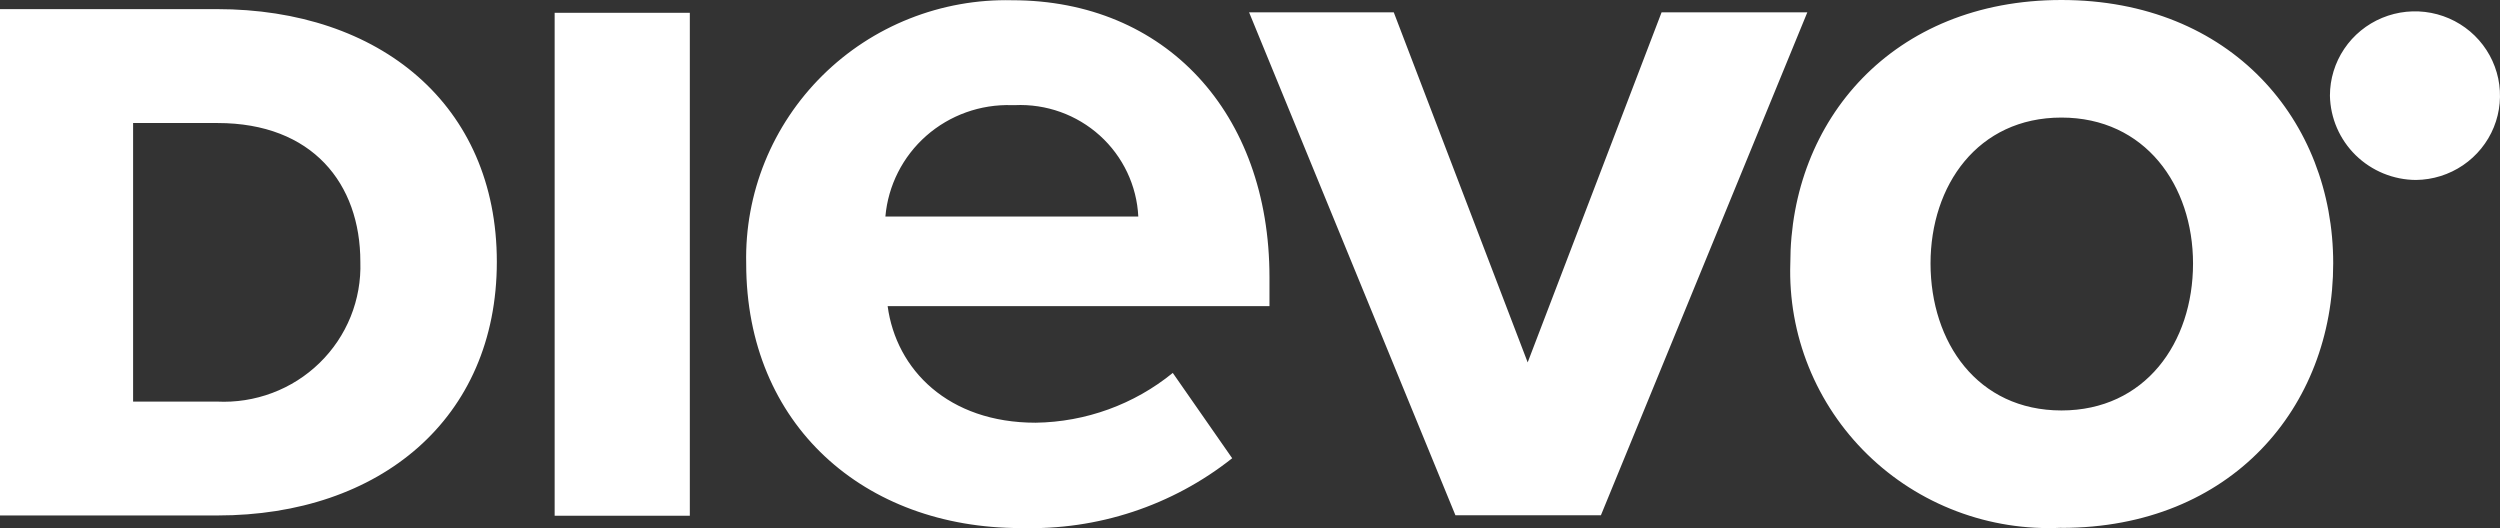 <svg width="71" height="15" viewBox="0 0 71 15" fill="none" xmlns="http://www.w3.org/2000/svg">
<rect x="0" y="0" width="71" height="15" fill="#333333" stroke="none"/>
<path fill-rule="evenodd" clip-rule="evenodd" d="M6.16 11.405C6.696 11.432 7.232 11.348 7.734 11.159C8.236 10.971 8.693 10.68 9.076 10.307C9.459 9.934 9.76 9.486 9.959 8.992C10.158 8.498 10.252 7.968 10.234 7.435C10.234 5.216 8.873 3.494 6.181 3.494H3.78V11.405H6.16ZM6.181 14.639H0V0.259H6.162C10.786 0.259 14.11 2.976 14.11 7.435C14.11 11.895 10.784 14.639 6.181 14.639ZM45.466 14.633H41.334L35.474 0.35H39.583L43.386 10.292L47.189 0.35H51.328L45.466 14.633ZM32.328 6.154C32.286 5.273 31.893 4.444 31.236 3.85C30.578 3.256 29.71 2.945 28.821 2.986H28.74C27.846 2.957 26.975 3.269 26.306 3.857C25.638 4.446 25.222 5.267 25.145 6.15H32.327L32.328 6.154ZM28.983 14.997C24.552 14.997 21.192 12.073 21.192 7.484C21.17 6.495 21.351 5.512 21.723 4.594C22.096 3.676 22.652 2.843 23.358 2.144C24.064 1.445 24.905 0.895 25.832 0.528C26.758 0.161 27.75 -0.017 28.747 0.007C33.093 0.007 36.053 3.199 36.053 7.87V8.694H25.209C25.452 10.501 26.932 12.005 29.412 12.005C30.835 11.985 32.208 11.486 33.307 10.591L34.994 13.014C33.295 14.362 31.166 15.064 28.99 14.995H28.983V14.997ZM15.752 14.647V0.364H19.591V14.647H15.752ZM58.544 14.989C57.531 15.038 56.518 14.879 55.57 14.52C54.621 14.162 53.758 13.612 53.035 12.906C52.312 12.2 51.744 11.354 51.367 10.419C50.99 9.485 50.812 8.483 50.845 7.477C50.845 3.429 53.74 0 58.544 0C63.368 0 66.263 3.43 66.263 7.477C66.266 11.559 63.371 14.992 58.547 14.992L58.544 14.989ZM58.544 11.657C60.924 11.657 62.282 9.732 62.282 7.484C62.282 5.265 60.921 3.339 58.544 3.339C56.167 3.339 54.827 5.265 54.827 7.484C54.83 9.724 56.16 11.657 58.547 11.657H58.544ZM68.615 5.111C69.092 5.105 69.556 4.96 69.949 4.693C70.342 4.426 70.647 4.05 70.825 3.612C71.003 3.174 71.046 2.694 70.95 2.231C70.853 1.769 70.621 1.345 70.282 1.013C69.943 0.681 69.513 0.456 69.045 0.366C68.578 0.276 68.094 0.325 67.654 0.507C67.215 0.689 66.839 0.996 66.575 1.389C66.311 1.782 66.17 2.244 66.17 2.716C66.182 3.354 66.445 3.961 66.902 4.409C67.36 4.856 67.976 5.109 68.618 5.111H68.615Z" fill="white"/>
</svg>
